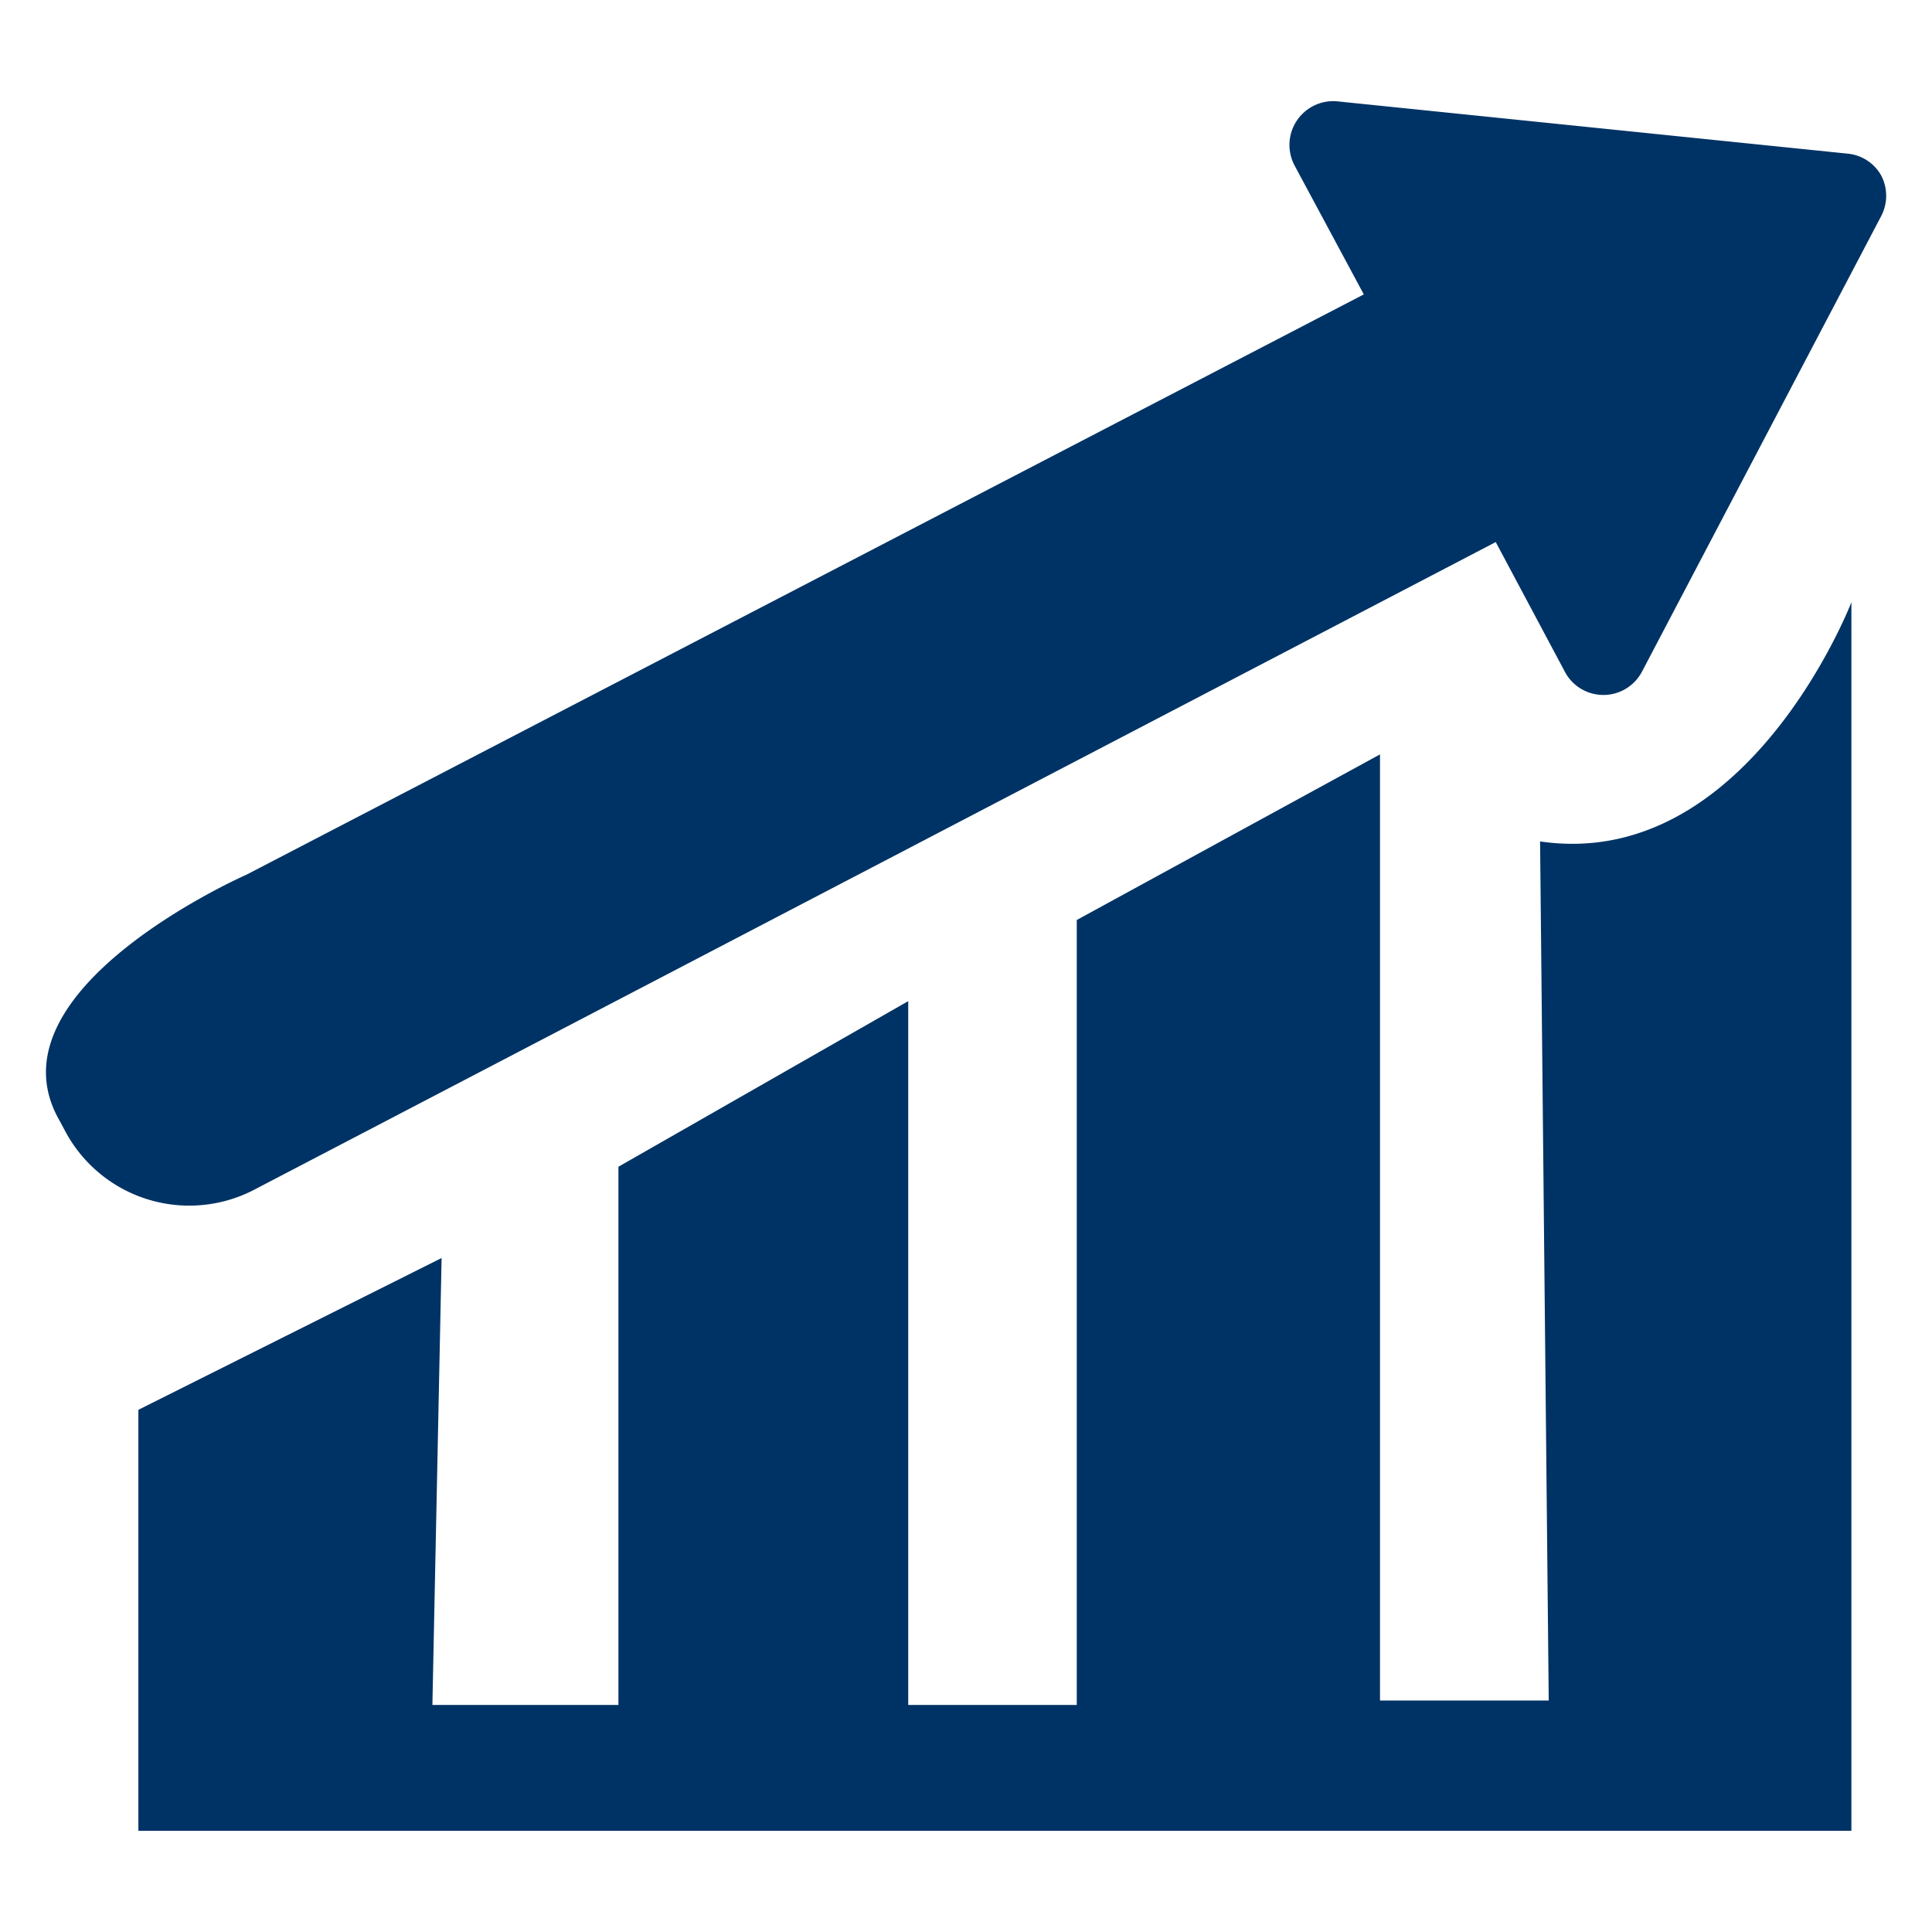 <svg id="Layer_1" data-name="Layer 1" xmlns="http://www.w3.org/2000/svg" viewBox="0 0 105 105"><defs><style>.cls-1{fill:#003365;fill-rule:evenodd;}</style></defs><path class="cls-1" d="M7.52,76.62,24,68.37,23.5,92.66H33.61V63.41l15.75-9V92.66h9.16V50L75,41V92.42h9.17l-.47-46.69c11.28,1.65,16.92-13,16.92-13V99.5H7.52V76.62Zm5.87-29.08L74.12,16,70.36,9A2.38,2.38,0,0,1,72.7,5.51l27.71,2.84a2.34,2.34,0,0,1,1.83,1.19,2.38,2.38,0,0,1,0,2.2l-13,24.76a2.37,2.37,0,0,1-4.16.07l-3.79-7.11L13.89,64.62A7.64,7.64,0,0,1,3.54,61.47l-.31-.58c-4.07-7.1,10.16-13.35,10.16-13.35Z"/></svg>